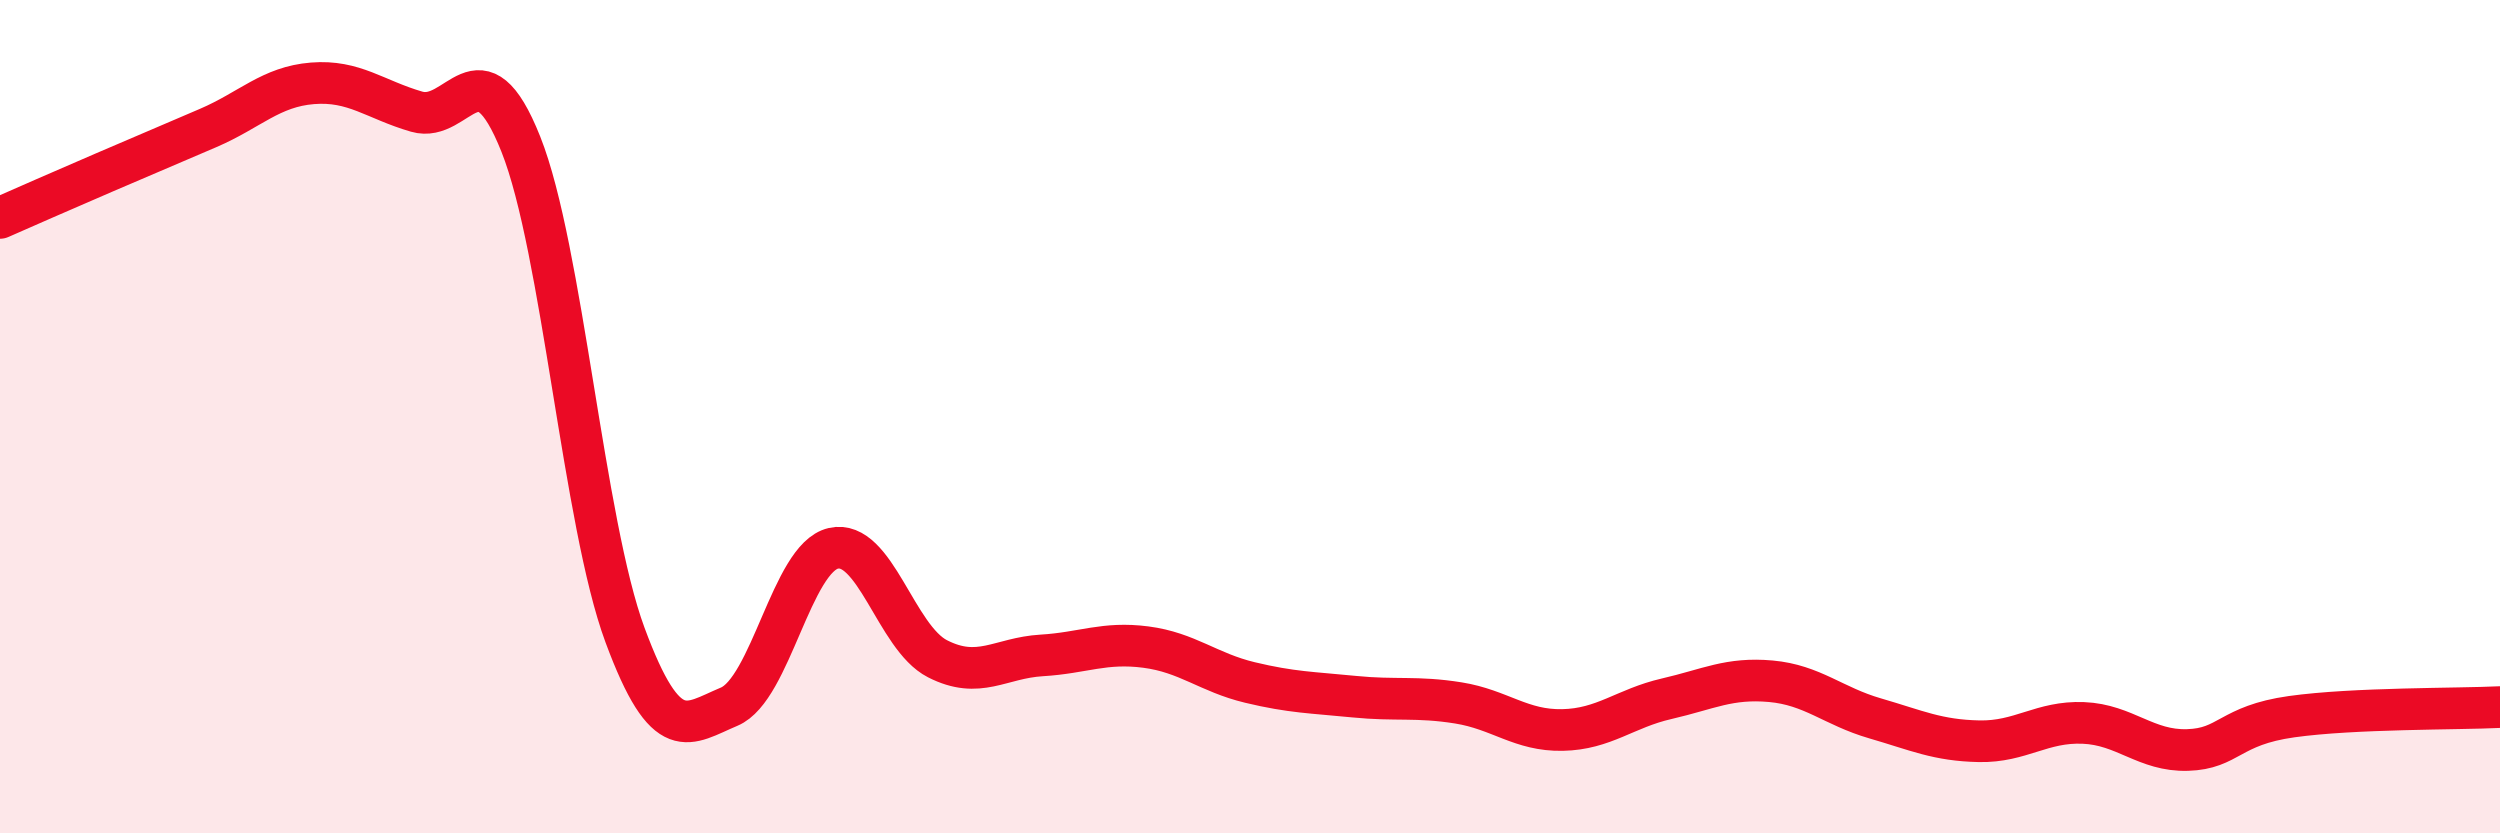 
    <svg width="60" height="20" viewBox="0 0 60 20" xmlns="http://www.w3.org/2000/svg">
      <path
        d="M 0,5.23 C 0.5,5.01 1.5,4.57 2.5,4.14 C 3.5,3.71 4,3.5 5,3.07 C 6,2.64 6.5,2.08 7.5,2 C 8.5,1.92 9,2.39 10,2.68 C 11,2.97 11.5,0.95 12.5,3.46 C 13.5,5.97 14,12.54 15,15.24 C 16,17.94 16.5,17.38 17.5,16.96 C 18.5,16.54 19,13.39 20,13.16 C 21,12.93 21.5,15.3 22.5,15.81 C 23.5,16.32 24,15.79 25,15.73 C 26,15.67 26.5,15.4 27.5,15.53 C 28.5,15.66 29,16.14 30,16.38 C 31,16.62 31.5,16.62 32.5,16.72 C 33.5,16.82 34,16.71 35,16.87 C 36,17.03 36.5,17.54 37.5,17.52 C 38.5,17.5 39,17 40,16.77 C 41,16.54 41.5,16.26 42.5,16.35 C 43.5,16.44 44,16.95 45,17.24 C 46,17.53 46.5,17.77 47.5,17.79 C 48.5,17.81 49,17.31 50,17.35 C 51,17.39 51.5,18.03 52.5,18 C 53.5,17.97 53.5,17.41 55,17.2 C 56.5,16.99 59,17.02 60,16.97L60 20L0 20Z"
        fill="#EB0A25"
        opacity="0.1"
        stroke-linecap="round"
        stroke-linejoin="round"
      />
      <path
        d="M 0,5.23 C 0.5,5.01 1.5,4.57 2.5,4.14 C 3.5,3.71 4,3.5 5,3.07 C 6,2.64 6.5,2.08 7.5,2 C 8.5,1.92 9,2.39 10,2.68 C 11,2.97 11.5,0.95 12.5,3.46 C 13.5,5.97 14,12.54 15,15.24 C 16,17.94 16.5,17.38 17.5,16.96 C 18.5,16.54 19,13.39 20,13.16 C 21,12.93 21.5,15.3 22.5,15.81 C 23.5,16.32 24,15.79 25,15.73 C 26,15.67 26.5,15.4 27.5,15.53 C 28.5,15.66 29,16.14 30,16.38 C 31,16.62 31.5,16.62 32.5,16.72 C 33.5,16.82 34,16.71 35,16.87 C 36,17.03 36.5,17.54 37.5,17.52 C 38.5,17.5 39,17 40,16.77 C 41,16.54 41.5,16.26 42.5,16.35 C 43.5,16.44 44,16.95 45,17.24 C 46,17.53 46.5,17.77 47.5,17.79 C 48.5,17.81 49,17.31 50,17.35 C 51,17.39 51.5,18.03 52.5,18 C 53.5,17.97 53.5,17.41 55,17.2 C 56.5,16.99 59,17.02 60,16.97"
        stroke="#EB0A25"
        stroke-width="1"
        fill="none"
        stroke-linecap="round"
        stroke-linejoin="round"
      />
    </svg>
  